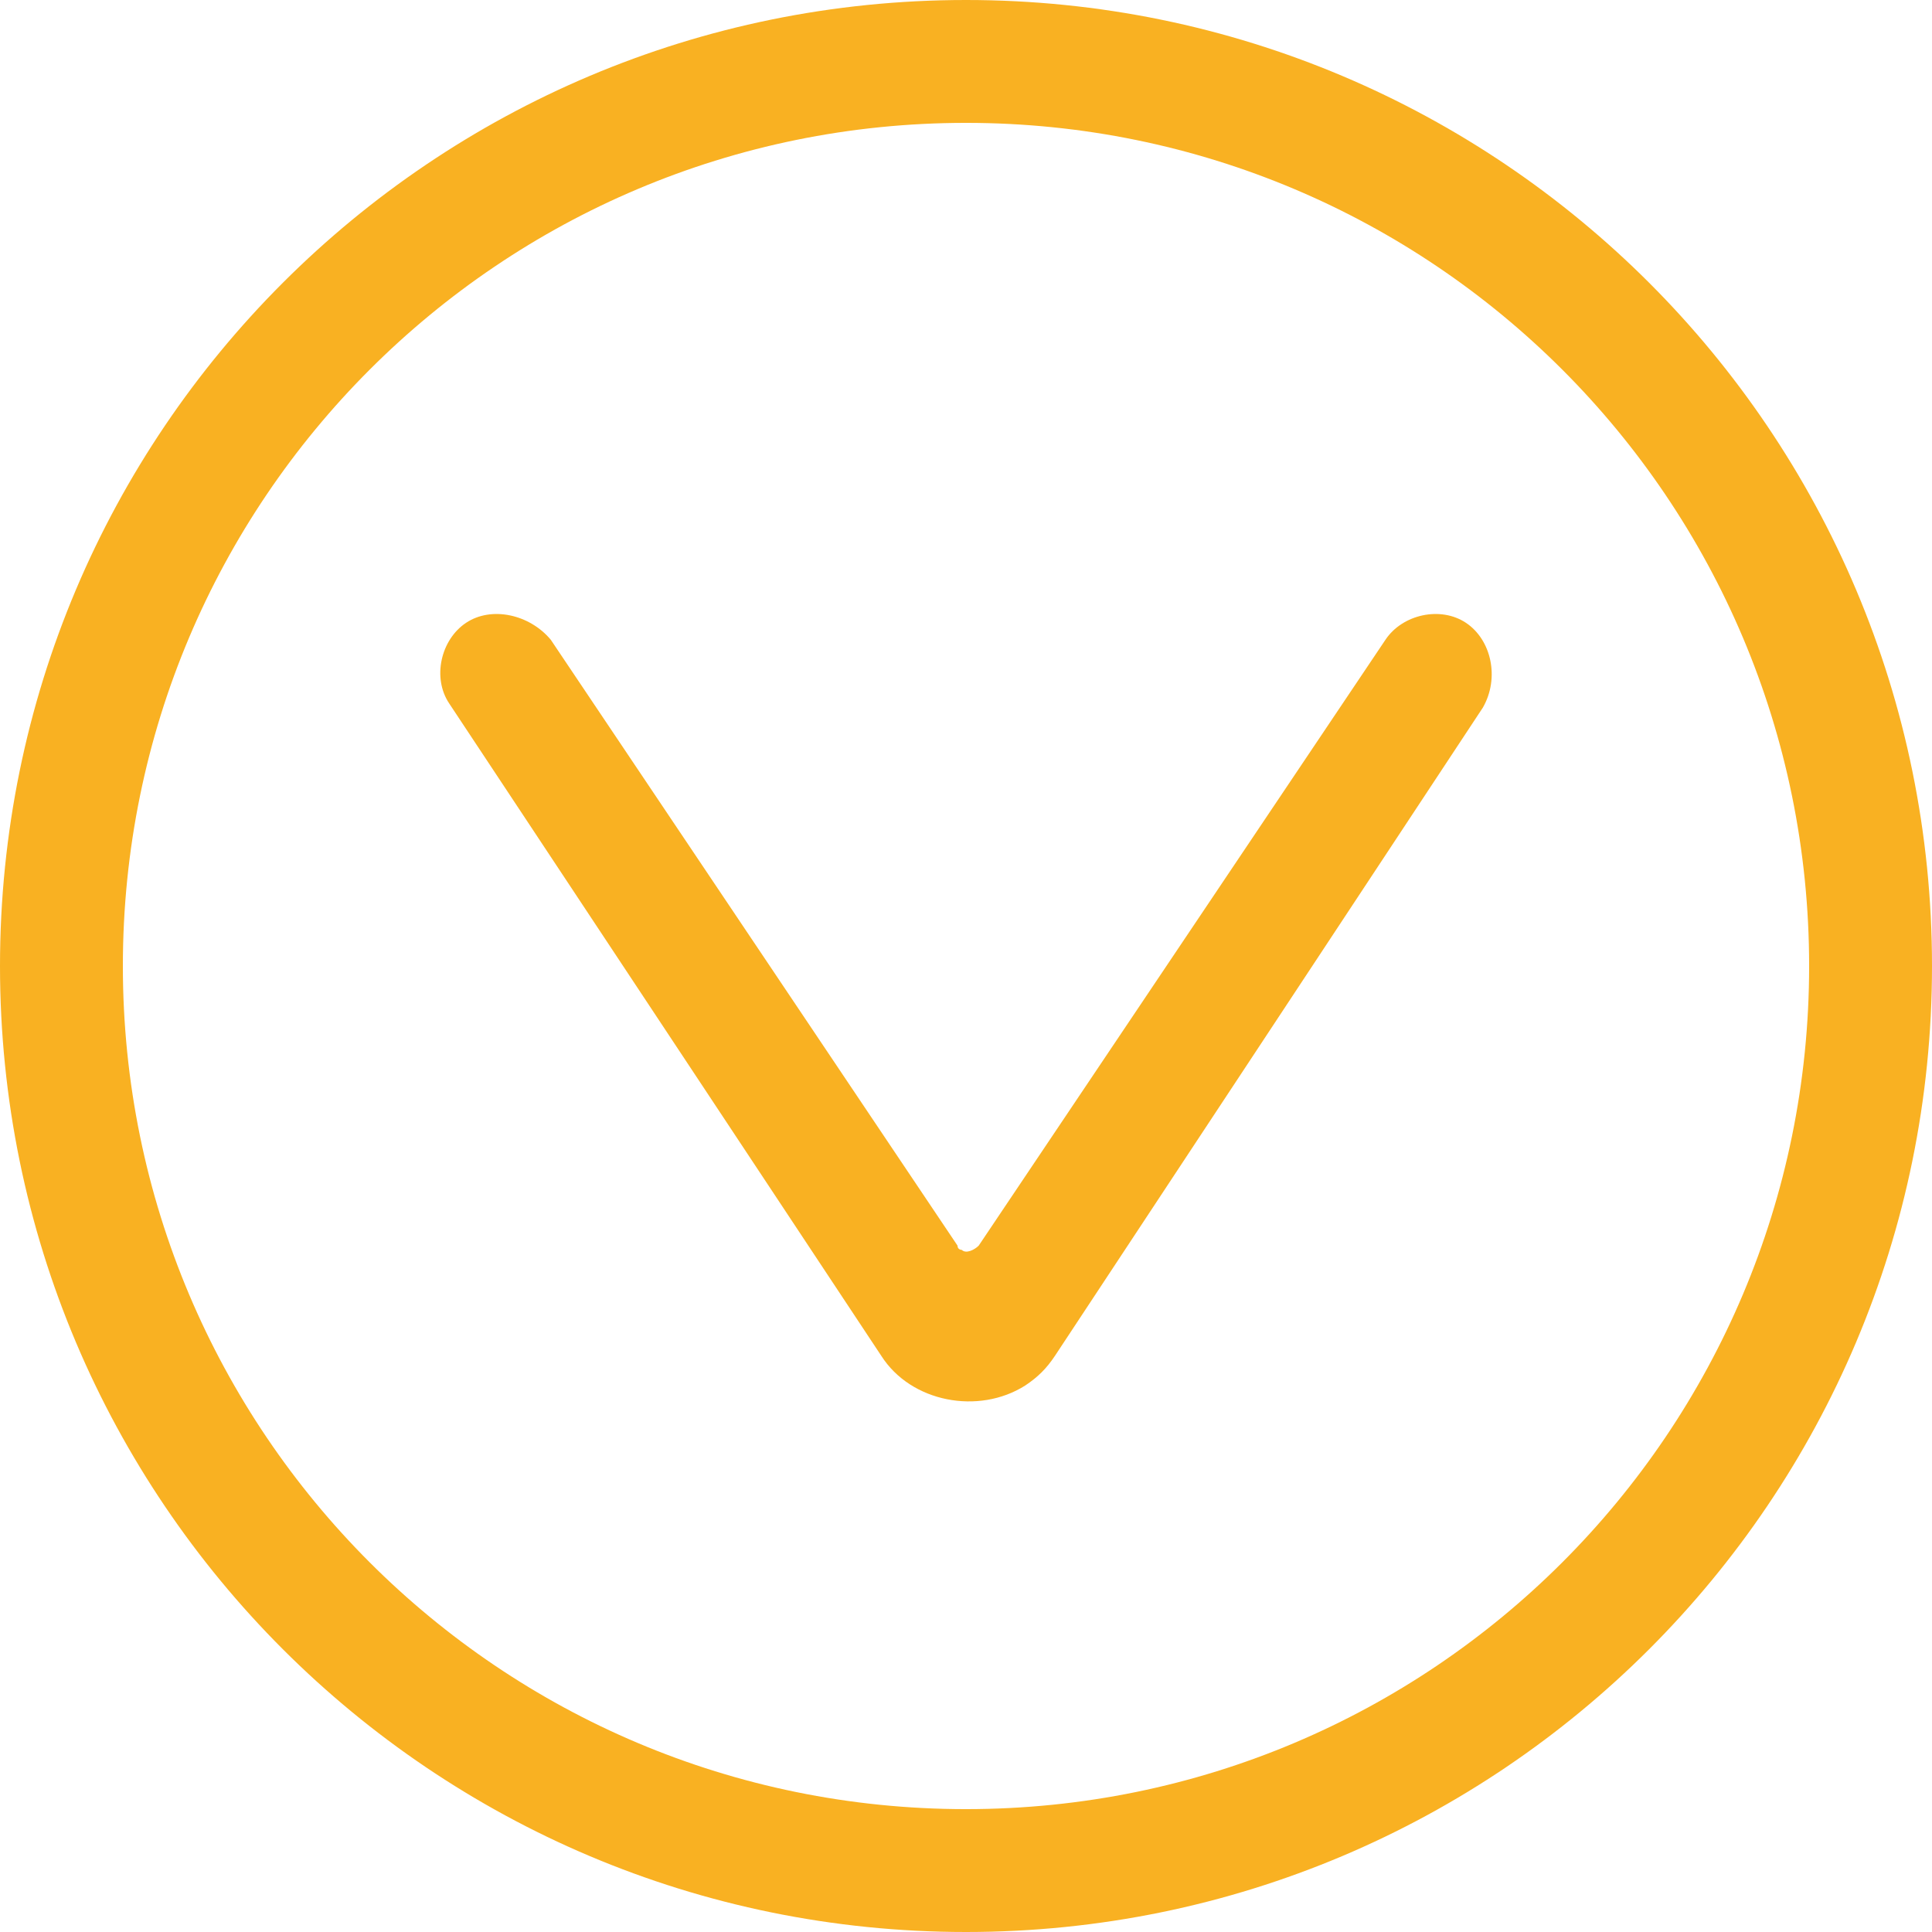 <?xml version="1.0" encoding="utf-8"?>
<!-- Generator: $$$/GeneralStr/196=Adobe Illustrator 27.6.0, SVG Export Plug-In . SVG Version: 6.00 Build 0)  -->
<svg version="1.1" id="Calque_1" xmlns="http://www.w3.org/2000/svg" xmlns:xlink="http://www.w3.org/1999/xlink" x="0px" y="0px"
	 viewBox="0 0 45.6 45.6" style="enable-background:new 0 0 45.6 45.6;" xml:space="preserve">
<style type="text/css">
	.st0{fill:#F9B122;}
</style>
<g>
	<path class="st0" d="M0,22.8c0,12.6,10.2,22.8,22.8,22.8c12.6,0,22.8-10.2,22.8-22.8C45.6,10.2,35.4,0,22.8,0C10.2,0,0,10.2,0,22.8
		z M42.7,22.8c0,11-8.9,19.9-19.9,19.9c-11,0-19.9-8.9-19.9-19.9S11.8,2.9,22.8,2.9C33.8,2.9,42.7,11.8,42.7,22.8z"/>
	<path class="st0" d="M13,15.1c-0.5-0.6-1.4-0.8-2-0.4c-0.6,0.4-0.8,1.3-0.4,1.9L20.8,32c0.7,1.1,2.3,1.4,3.4,0.7
		c0.3-0.2,0.5-0.4,0.7-0.7L35,16.7c0.4-0.7,0.2-1.6-0.4-2c-0.6-0.4-1.5-0.2-1.9,0.4l-9.6,14.3c-0.1,0.1-0.3,0.2-0.4,0.1
		c0,0-0.1,0-0.1-0.1h0L13,15.1z"/>
</g>
</svg>
